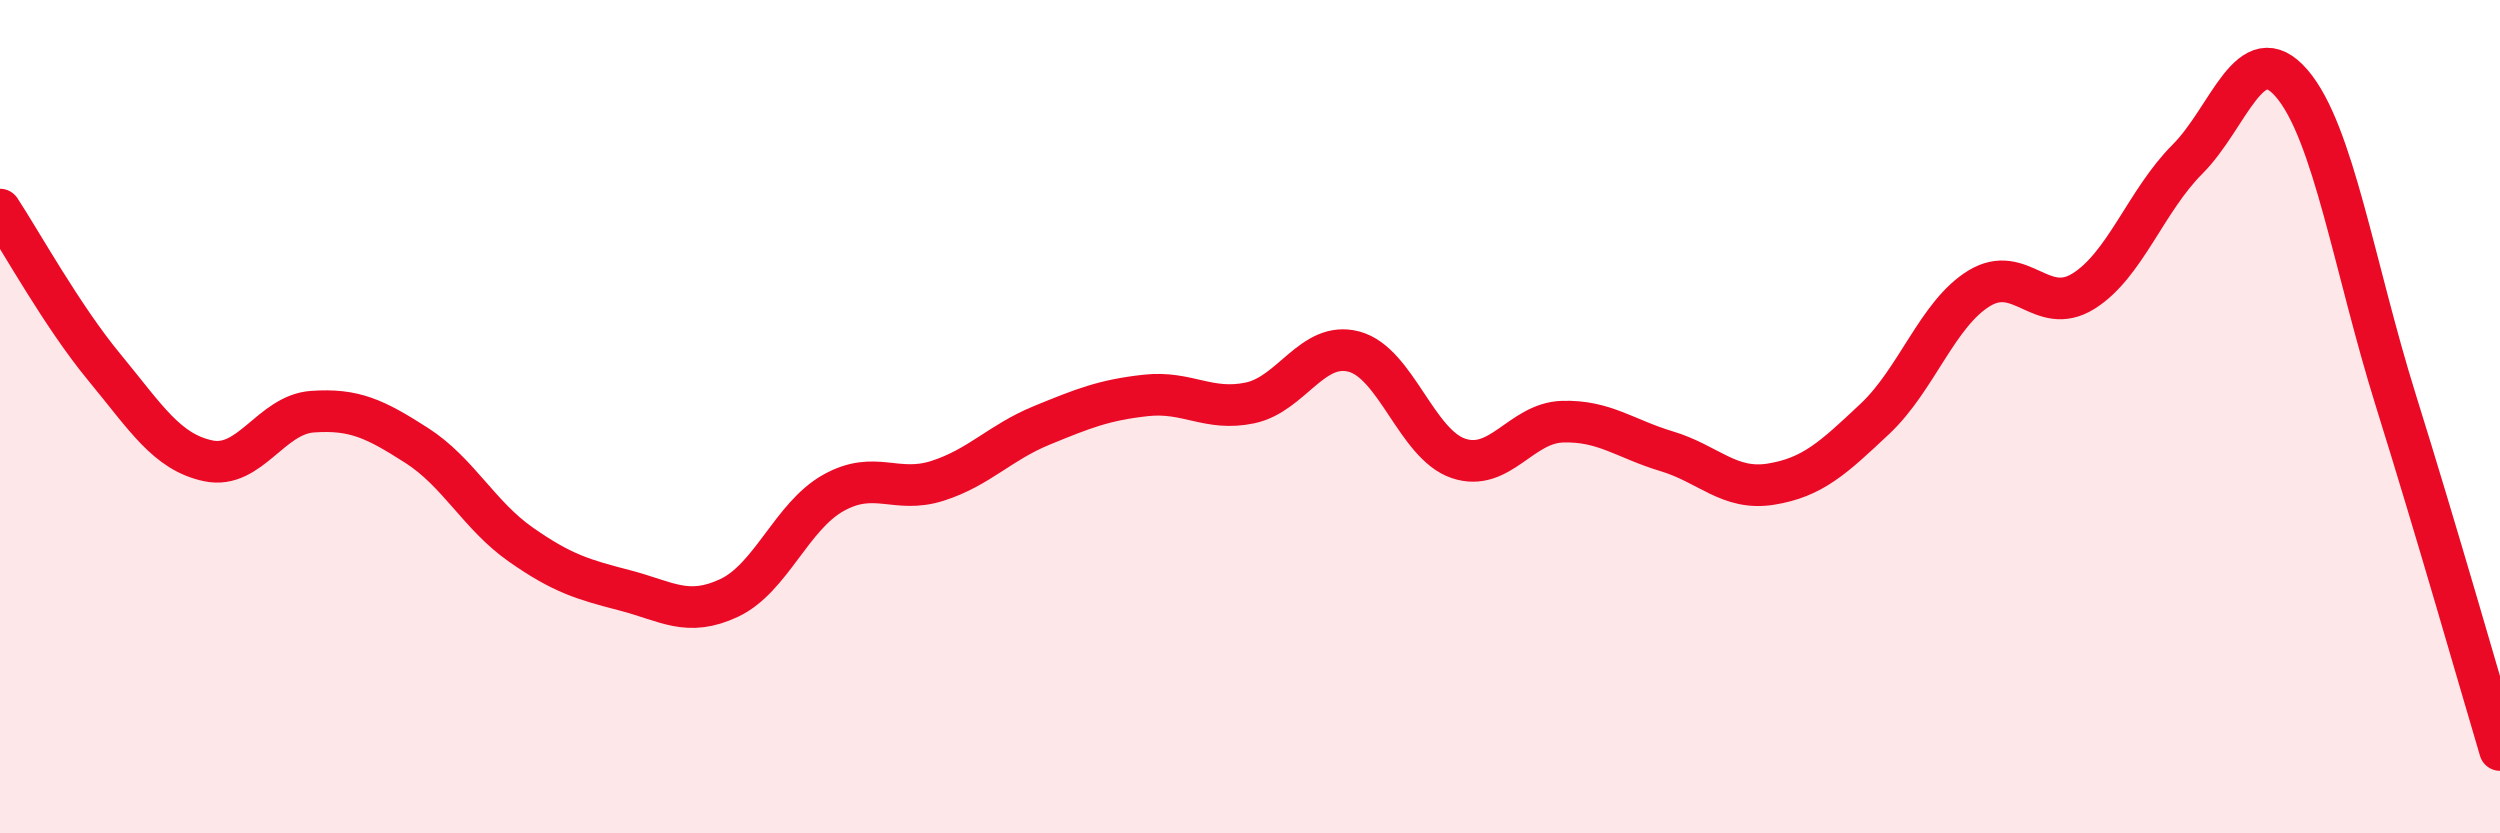 
    <svg width="60" height="20" viewBox="0 0 60 20" xmlns="http://www.w3.org/2000/svg">
      <path
        d="M 0,5.03 C 0.5,5.79 1.5,7.6 2.5,8.81 C 3.5,10.02 4,10.85 5,11.06 C 6,11.27 6.5,9.95 7.5,9.88 C 8.5,9.81 9,10.05 10,10.69 C 11,11.33 11.5,12.37 12.5,13.07 C 13.5,13.77 14,13.91 15,14.17 C 16,14.43 16.5,14.82 17.5,14.35 C 18.5,13.88 19,12.39 20,11.83 C 21,11.27 21.5,11.86 22.5,11.54 C 23.5,11.22 24,10.62 25,10.21 C 26,9.8 26.5,9.6 27.5,9.49 C 28.5,9.38 29,9.88 30,9.67 C 31,9.46 31.5,8.17 32.5,8.44 C 33.5,8.71 34,10.66 35,11 C 36,11.34 36.5,10.15 37.5,10.12 C 38.5,10.09 39,10.53 40,10.83 C 41,11.13 41.5,11.78 42.5,11.62 C 43.5,11.46 44,10.99 45,10.05 C 46,9.11 46.5,7.53 47.5,6.92 C 48.5,6.31 49,7.61 50,6.99 C 51,6.37 51.5,4.82 52.5,3.82 C 53.5,2.82 54,0.84 55,2 C 56,3.16 56.5,6.41 57.5,9.61 C 58.5,12.81 59.5,16.32 60,18L60 20L0 20Z"
        fill="#EB0A25"
        opacity="0.1"
        stroke-linecap="round"
        stroke-linejoin="round"
      />
      <path
        d="M 0,5.03 C 0.5,5.79 1.5,7.6 2.5,8.81 C 3.5,10.02 4,10.85 5,11.06 C 6,11.27 6.5,9.95 7.5,9.88 C 8.5,9.81 9,10.05 10,10.69 C 11,11.33 11.5,12.37 12.5,13.07 C 13.5,13.77 14,13.91 15,14.17 C 16,14.43 16.5,14.82 17.5,14.35 C 18.5,13.88 19,12.39 20,11.83 C 21,11.27 21.5,11.86 22.5,11.54 C 23.5,11.22 24,10.62 25,10.21 C 26,9.8 26.5,9.6 27.5,9.49 C 28.5,9.38 29,9.88 30,9.67 C 31,9.46 31.5,8.17 32.5,8.44 C 33.5,8.71 34,10.66 35,11 C 36,11.34 36.5,10.15 37.5,10.12 C 38.5,10.09 39,10.53 40,10.83 C 41,11.13 41.5,11.78 42.5,11.62 C 43.5,11.46 44,10.99 45,10.05 C 46,9.11 46.5,7.53 47.5,6.92 C 48.5,6.31 49,7.61 50,6.99 C 51,6.37 51.5,4.82 52.5,3.82 C 53.5,2.82 54,0.84 55,2 C 56,3.16 56.5,6.41 57.5,9.61 C 58.5,12.81 59.5,16.32 60,18"
        stroke="#EB0A25"
        stroke-width="1"
        fill="none"
        stroke-linecap="round"
        stroke-linejoin="round"
      />
    </svg>
  
